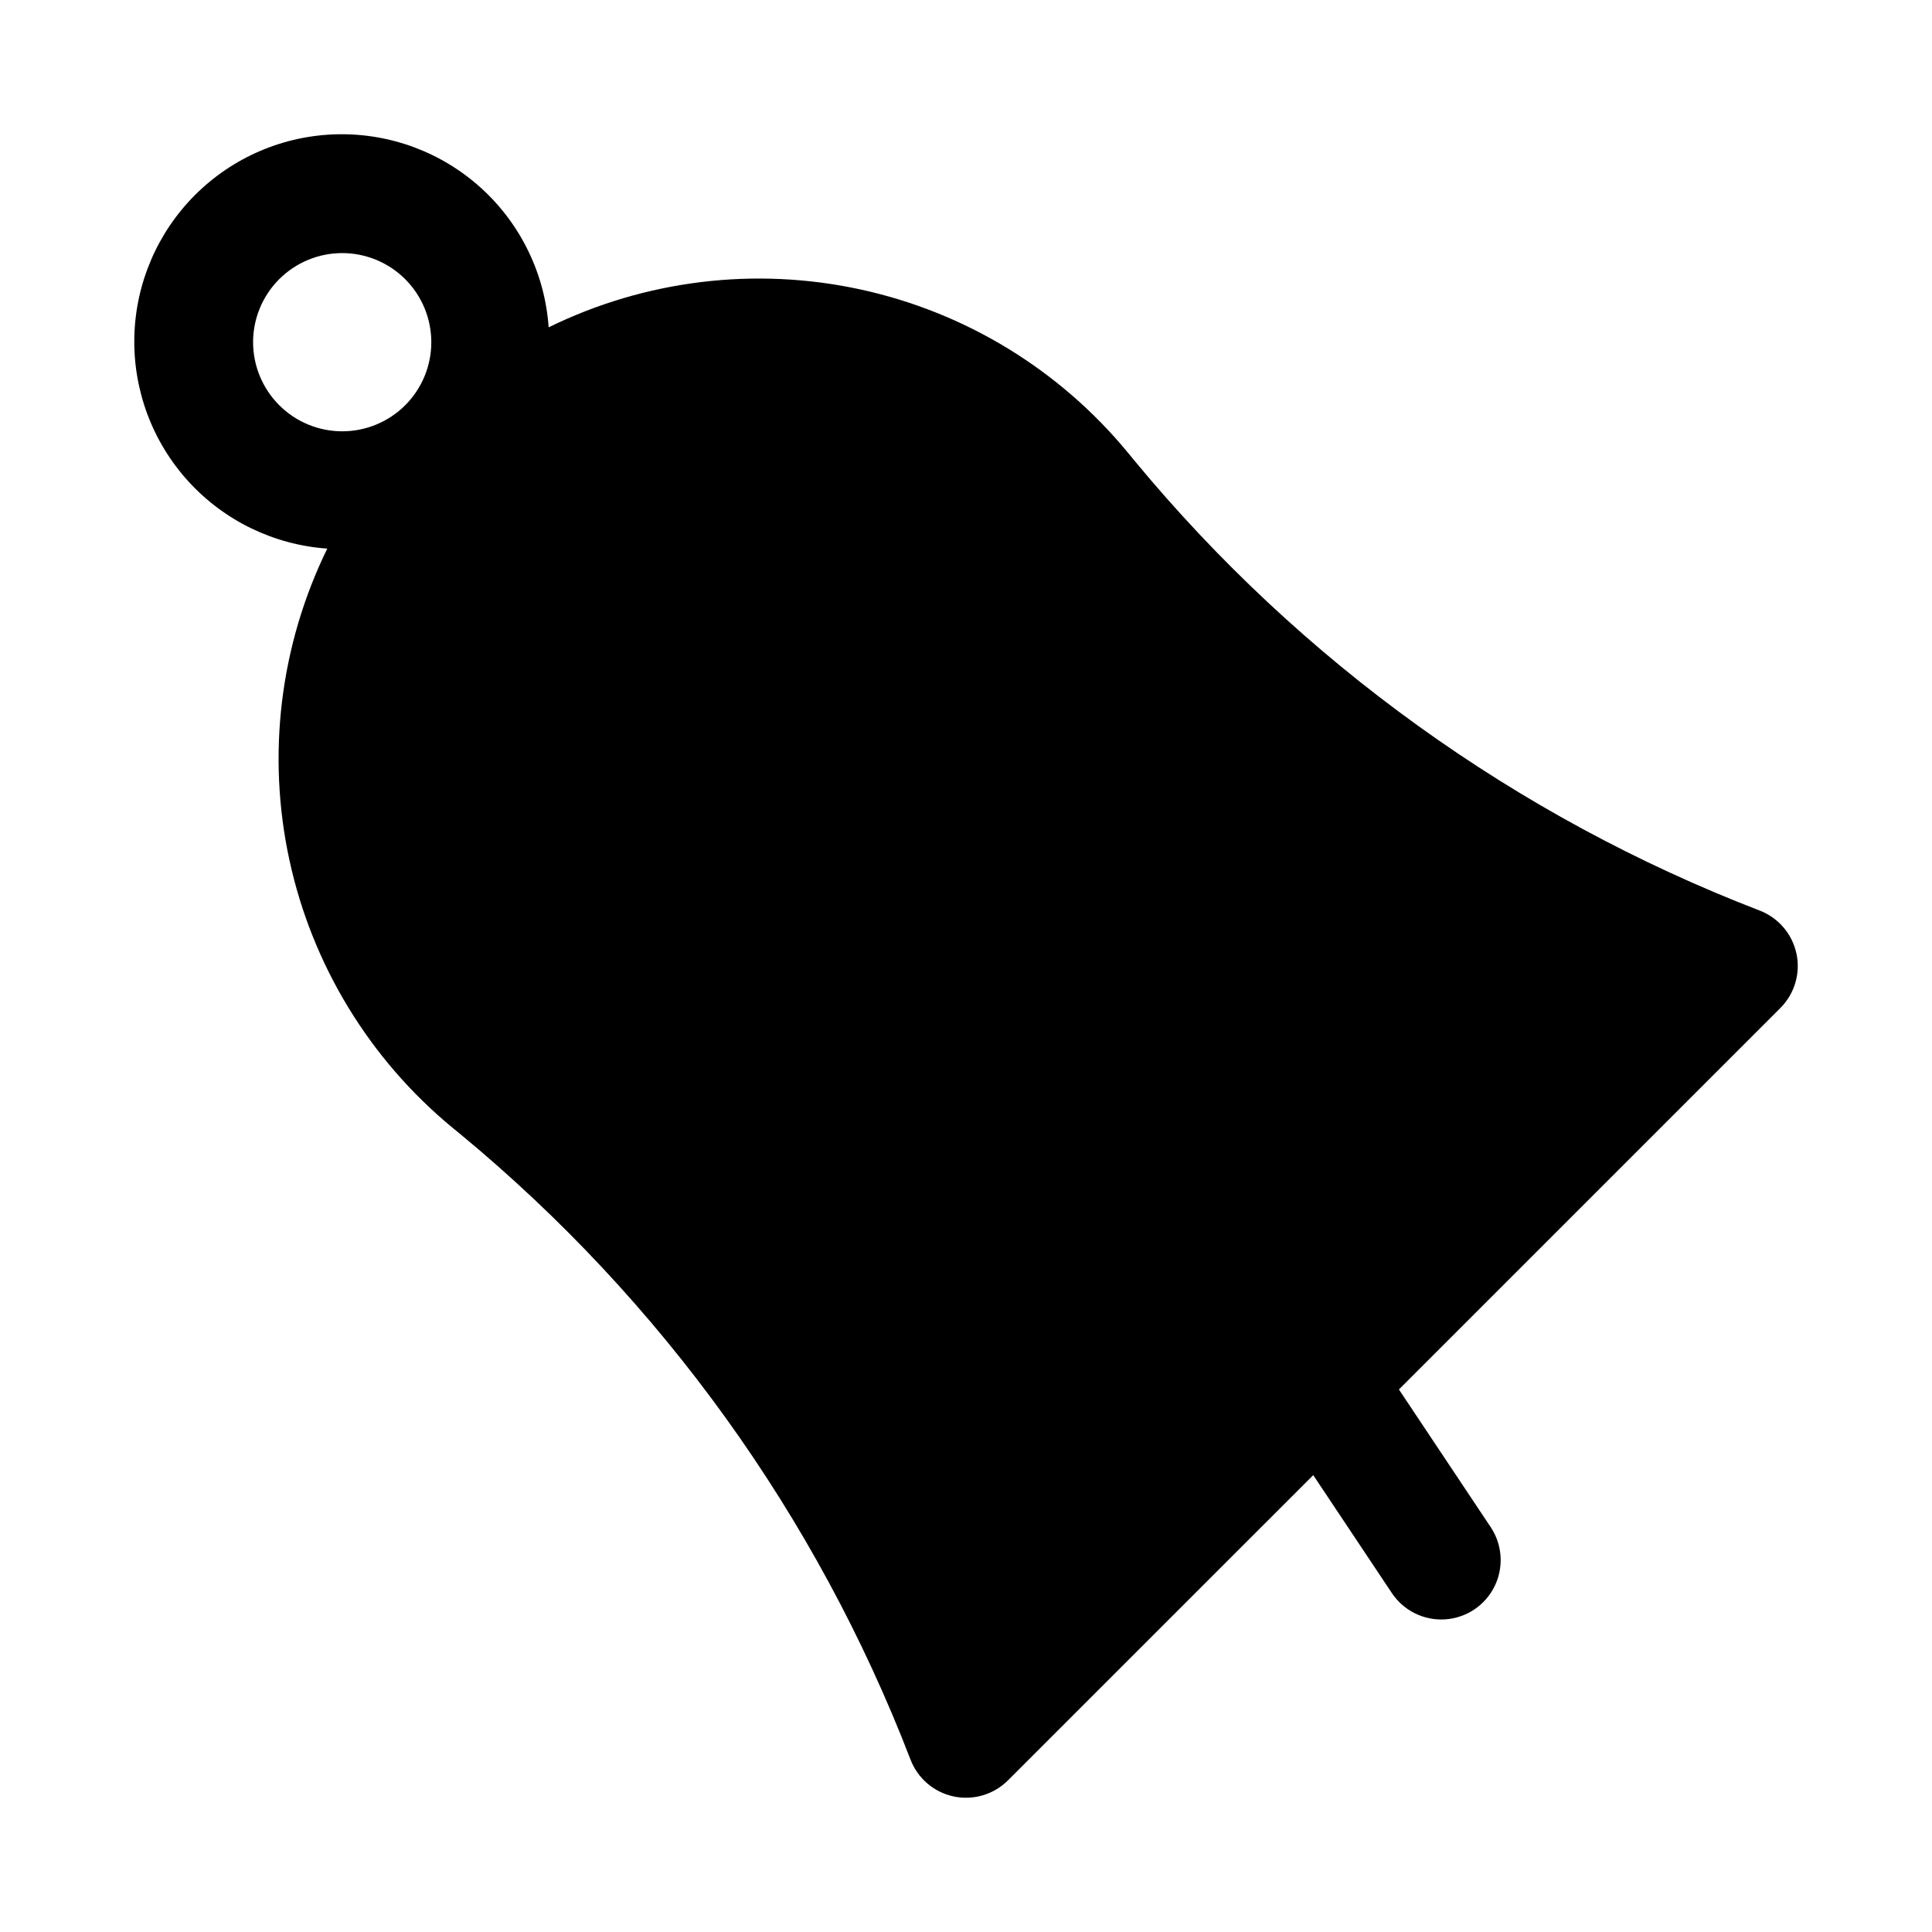 <?xml version="1.0" encoding="UTF-8"?>
<!-- Uploaded to: ICON Repo, www.svgrepo.com, Generator: ICON Repo Mixer Tools -->
<svg fill="#000000" width="800px" height="800px" version="1.1" viewBox="144 144 512 512" xmlns="http://www.w3.org/2000/svg">
 <path d="m620.08 396.73c-1.109-5.211-4.777-9.508-9.75-11.422-64.531-24.867-121.58-65.914-165.66-119.2l-1.77-2.152c-18.117-22-43.125-37.246-70.98-43.273-27.855-6.023-56.93-2.481-82.523 10.062-0.977-14.105-7.352-27.293-17.797-36.82-10.449-9.527-24.164-14.66-38.301-14.336s-27.602 6.082-37.605 16.078c-10 9.992-15.762 23.457-16.094 37.594-0.328 14.137 4.801 27.855 14.32 38.305 9.523 10.453 22.707 16.836 36.812 17.82-12.531 25.598-16.066 54.676-10.035 82.531s21.281 52.867 43.277 70.988l2.106 1.723h0.004c53.301 44.086 94.355 101.15 119.22 165.7 1.914 4.977 6.215 8.645 11.426 9.75 5.215 1.102 10.633-0.504 14.402-4.273l80.891-80.879 20.836 31.254c3.121 4.676 8.5 7.332 14.109 6.969 5.609-0.363 10.602-3.691 13.094-8.73 2.492-5.039 2.109-11.023-1.004-15.703l-24.328-36.496 101.08-101.08h-0.004c3.777-3.766 5.387-9.191 4.281-14.41zm-409.01-162.04c0-6.266 2.488-12.273 6.918-16.699 4.426-4.43 10.434-6.918 16.699-6.918 6.262 0 12.27 2.488 16.699 6.918 4.426 4.426 6.914 10.434 6.914 16.699 0 6.262-2.488 12.27-6.914 16.699-4.43 4.426-10.438 6.914-16.699 6.914-6.262-0.004-12.266-2.496-16.691-6.922-4.43-4.43-6.918-10.43-6.926-16.691z"/>
</svg>